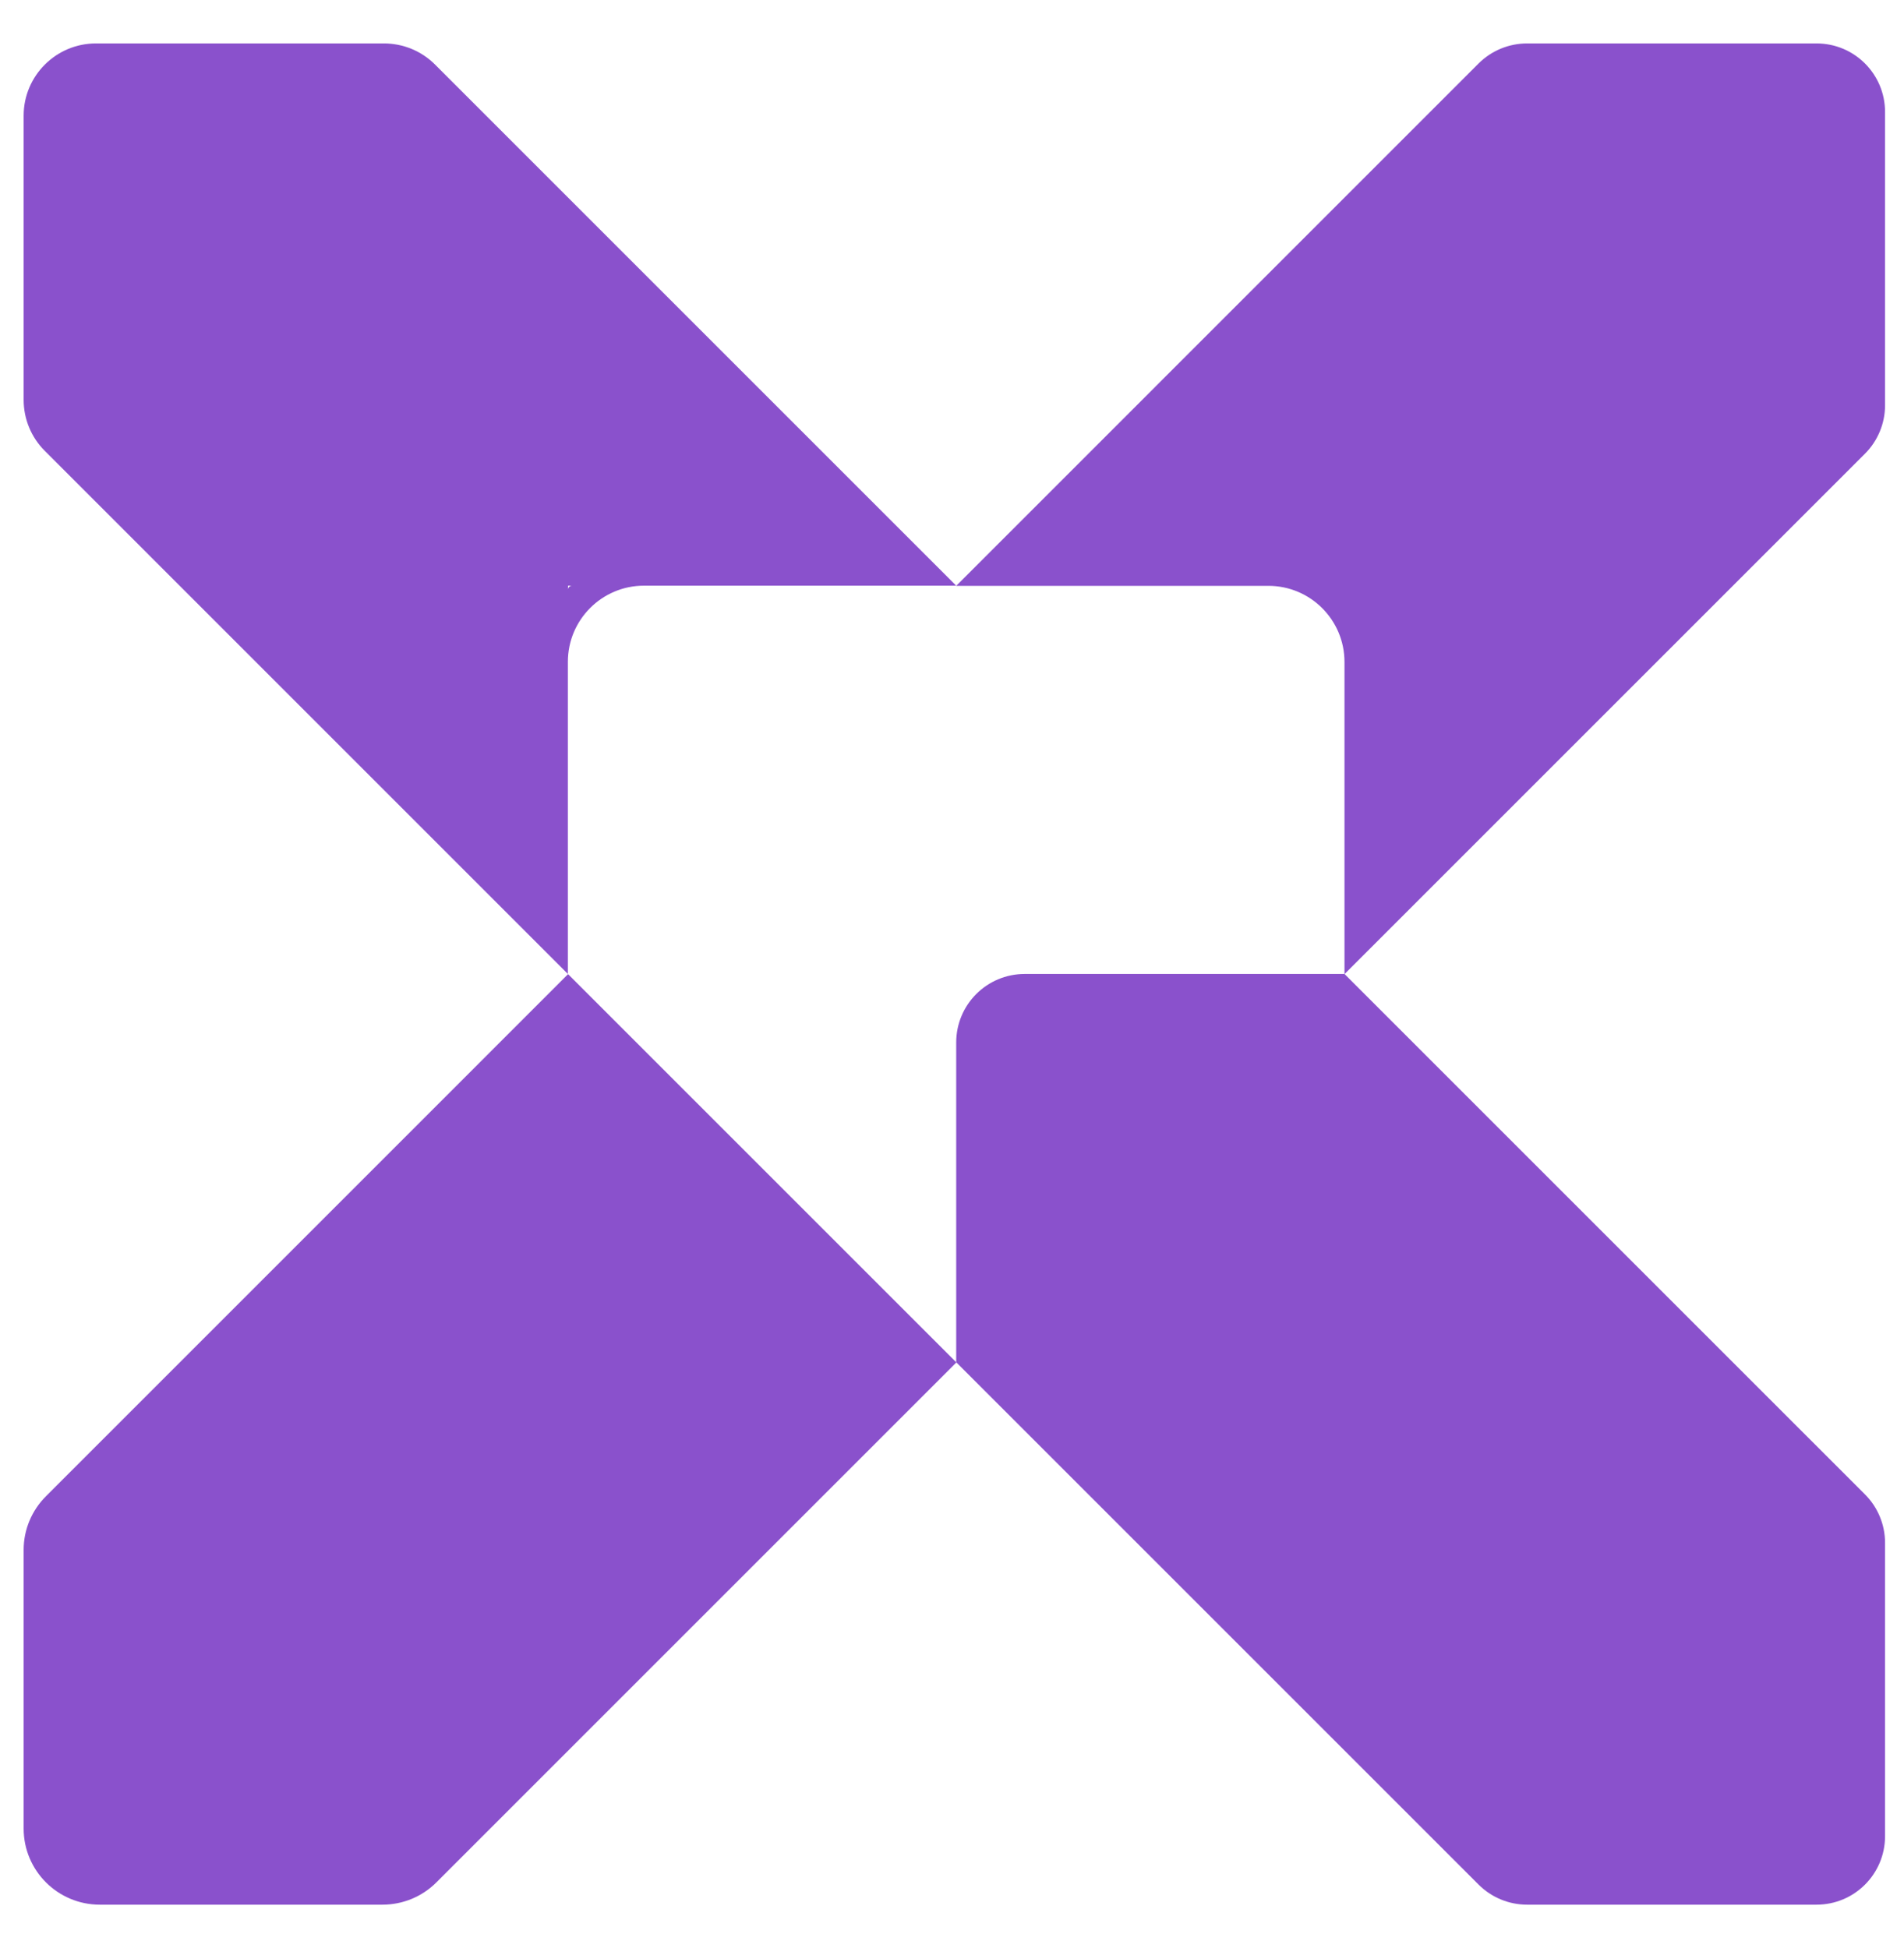 <svg width="43" height="44" viewBox="0 0 43 44" fill="none" xmlns="http://www.w3.org/2000/svg">
    <g id="Nexus Logo SVG" clip-path="url(#clip0_3019_11030)">
        <g id="Nexus Logo">
            <path id="Vector"
                d="M42.572 2.529V9.154C42.572 9.563 42.409 9.957 42.118 10.248L30.364 22.002V14.951C30.364 14.004 29.596 13.232 28.646 13.232H21.595L33.392 1.434C33.683 1.144 34.077 0.981 34.487 0.981H41.024C41.88 0.981 42.572 1.673 42.572 2.529Z"
                fill="#8A51CC" />
            <path id="Vector_2"
                d="M9.825 1.458C9.519 1.152 9.105 0.981 8.671 0.981H2.166C1.266 0.981 0.534 1.713 0.534 2.612V9.03C0.534 9.464 0.705 9.878 1.012 10.184L12.825 21.998V14.947C12.825 14 13.593 13.228 14.544 13.228H21.595L9.825 1.458ZM12.829 13.316V13.228H12.917C12.869 13.228 12.829 13.268 12.829 13.316Z"
                fill="#8A51CC" />
            <path id="Vector_3"
                d="M42.572 34.846V41.471C42.572 42.327 41.88 43.019 41.024 43.019H34.487C34.077 43.019 33.683 42.856 33.392 42.565L21.595 30.768V23.546C21.595 22.69 22.287 21.998 23.143 21.998H30.364L42.118 33.752C42.409 34.042 42.572 34.436 42.572 34.846Z"
                fill="#8A51CC" />
            <path id="Vector_4"
                d="M21.599 30.772L9.853 42.518C9.531 42.84 9.093 43.019 8.639 43.019H2.253C1.306 43.019 0.534 42.251 0.534 41.3V35.005C0.534 34.548 0.717 34.114 1.04 33.792L12.829 22.002L13.585 22.758L21.599 30.772Z"
                fill="#8A51CC" />
        </g>
    </g>
    <defs>
        <clipPath id="clip0_3019_11030">
            <rect width="42.038" height="42.038" fill="white" transform="translate(0.534 0.981)" />
        </clipPath>
    </defs>
</svg>